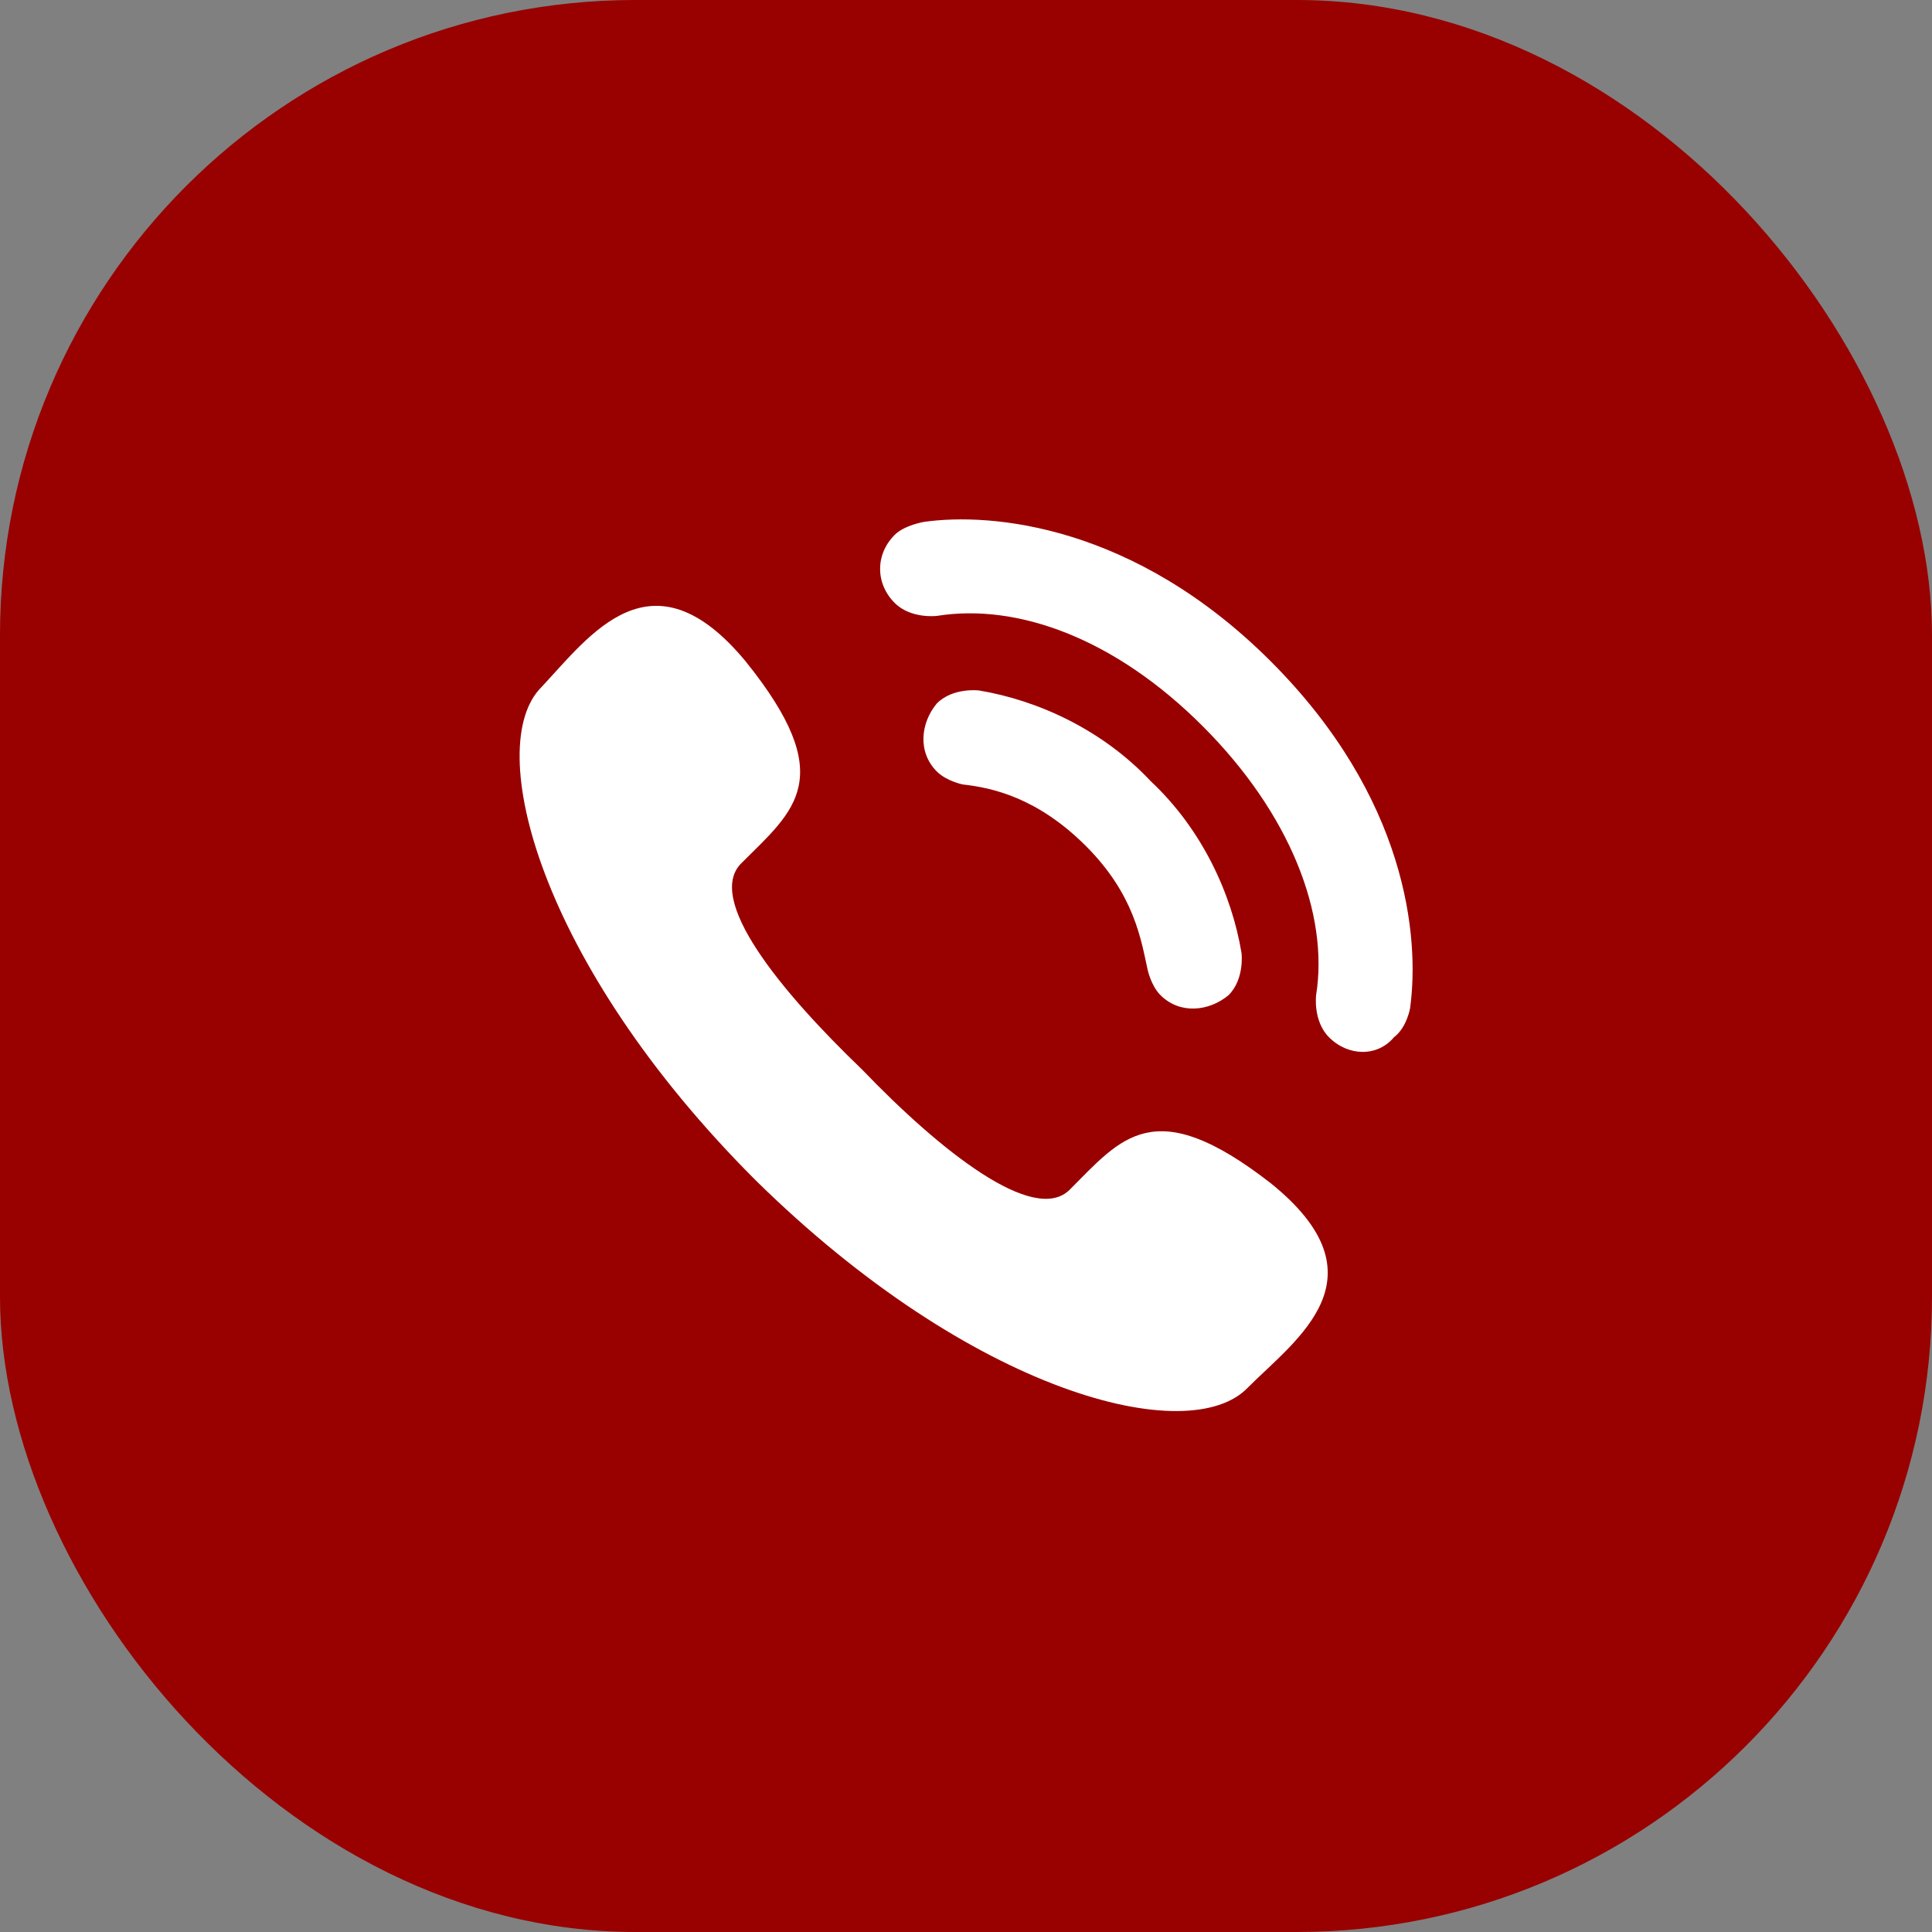 <?xml version="1.0" encoding="UTF-8"?>
<!DOCTYPE svg PUBLIC "-//W3C//DTD SVG 1.1//EN" "http://www.w3.org/Graphics/SVG/1.1/DTD/svg11.dtd">
<!-- Creator: CorelDRAW X8 -->
<svg xmlns="http://www.w3.org/2000/svg" xml:space="preserve" width="77px" height="77px" version="1.1" style="shape-rendering:geometricPrecision; text-rendering:geometricPrecision; image-rendering:optimizeQuality; fill-rule:evenodd; clip-rule:evenodd"
viewBox="0 0 596 596"
 xmlns:xlink="http://www.w3.org/1999/xlink">
 <rect x="0" y="0" width="596" height="596" fill="#808080" stroke="none"/>
 <defs>
  <style type="text/css">
   <![CDATA[
    .fil0 {fill:#990000}
    .fil1 {fill:white;fill-rule:nonzero}
   ]]>
  </style>
 </defs>
 <g id="Layer_x0020_1">
  <g id="_1304164816">
   <rect class="fil0" width="596" height="596" rx="196" ry="196"/>
   <path class="fil1" d="M266 330c24,25 53,48 64,37 16,-16 26,-30 62,-2 36,29 8,48 -7,63 -18,19 -85,2 -152,-64 -67,-67 -84,-134 -66,-152 15,-16 34,-43 63,-8 29,36 15,46 -1,62 -12,11 12,40 37,64zm36 -117c0,0 -8,-1 -13,4 -5,6 -6,15 0,21 3,3 8,4 8,4 9,1 23,4 38,19 15,15 17,29 19,38 0,0 1,5 4,8 6,6 15,5 21,0 5,-5 4,-13 4,-13 -3,-18 -12,-38 -28,-53 -15,-16 -35,-25 -53,-28zm69 11c27,27 39,58 35,83 0,0 -1,8 4,13 6,6 15,6 20,0 4,-3 5,-9 5,-9 3,-22 -1,-65 -43,-107 -42,-42 -86,-46 -107,-43 0,0 -6,1 -9,4 -6,6 -6,15 0,21 5,5 13,4 13,4 25,-4 55,7 82,34z"/>
  </g>
 </g>
</svg>
